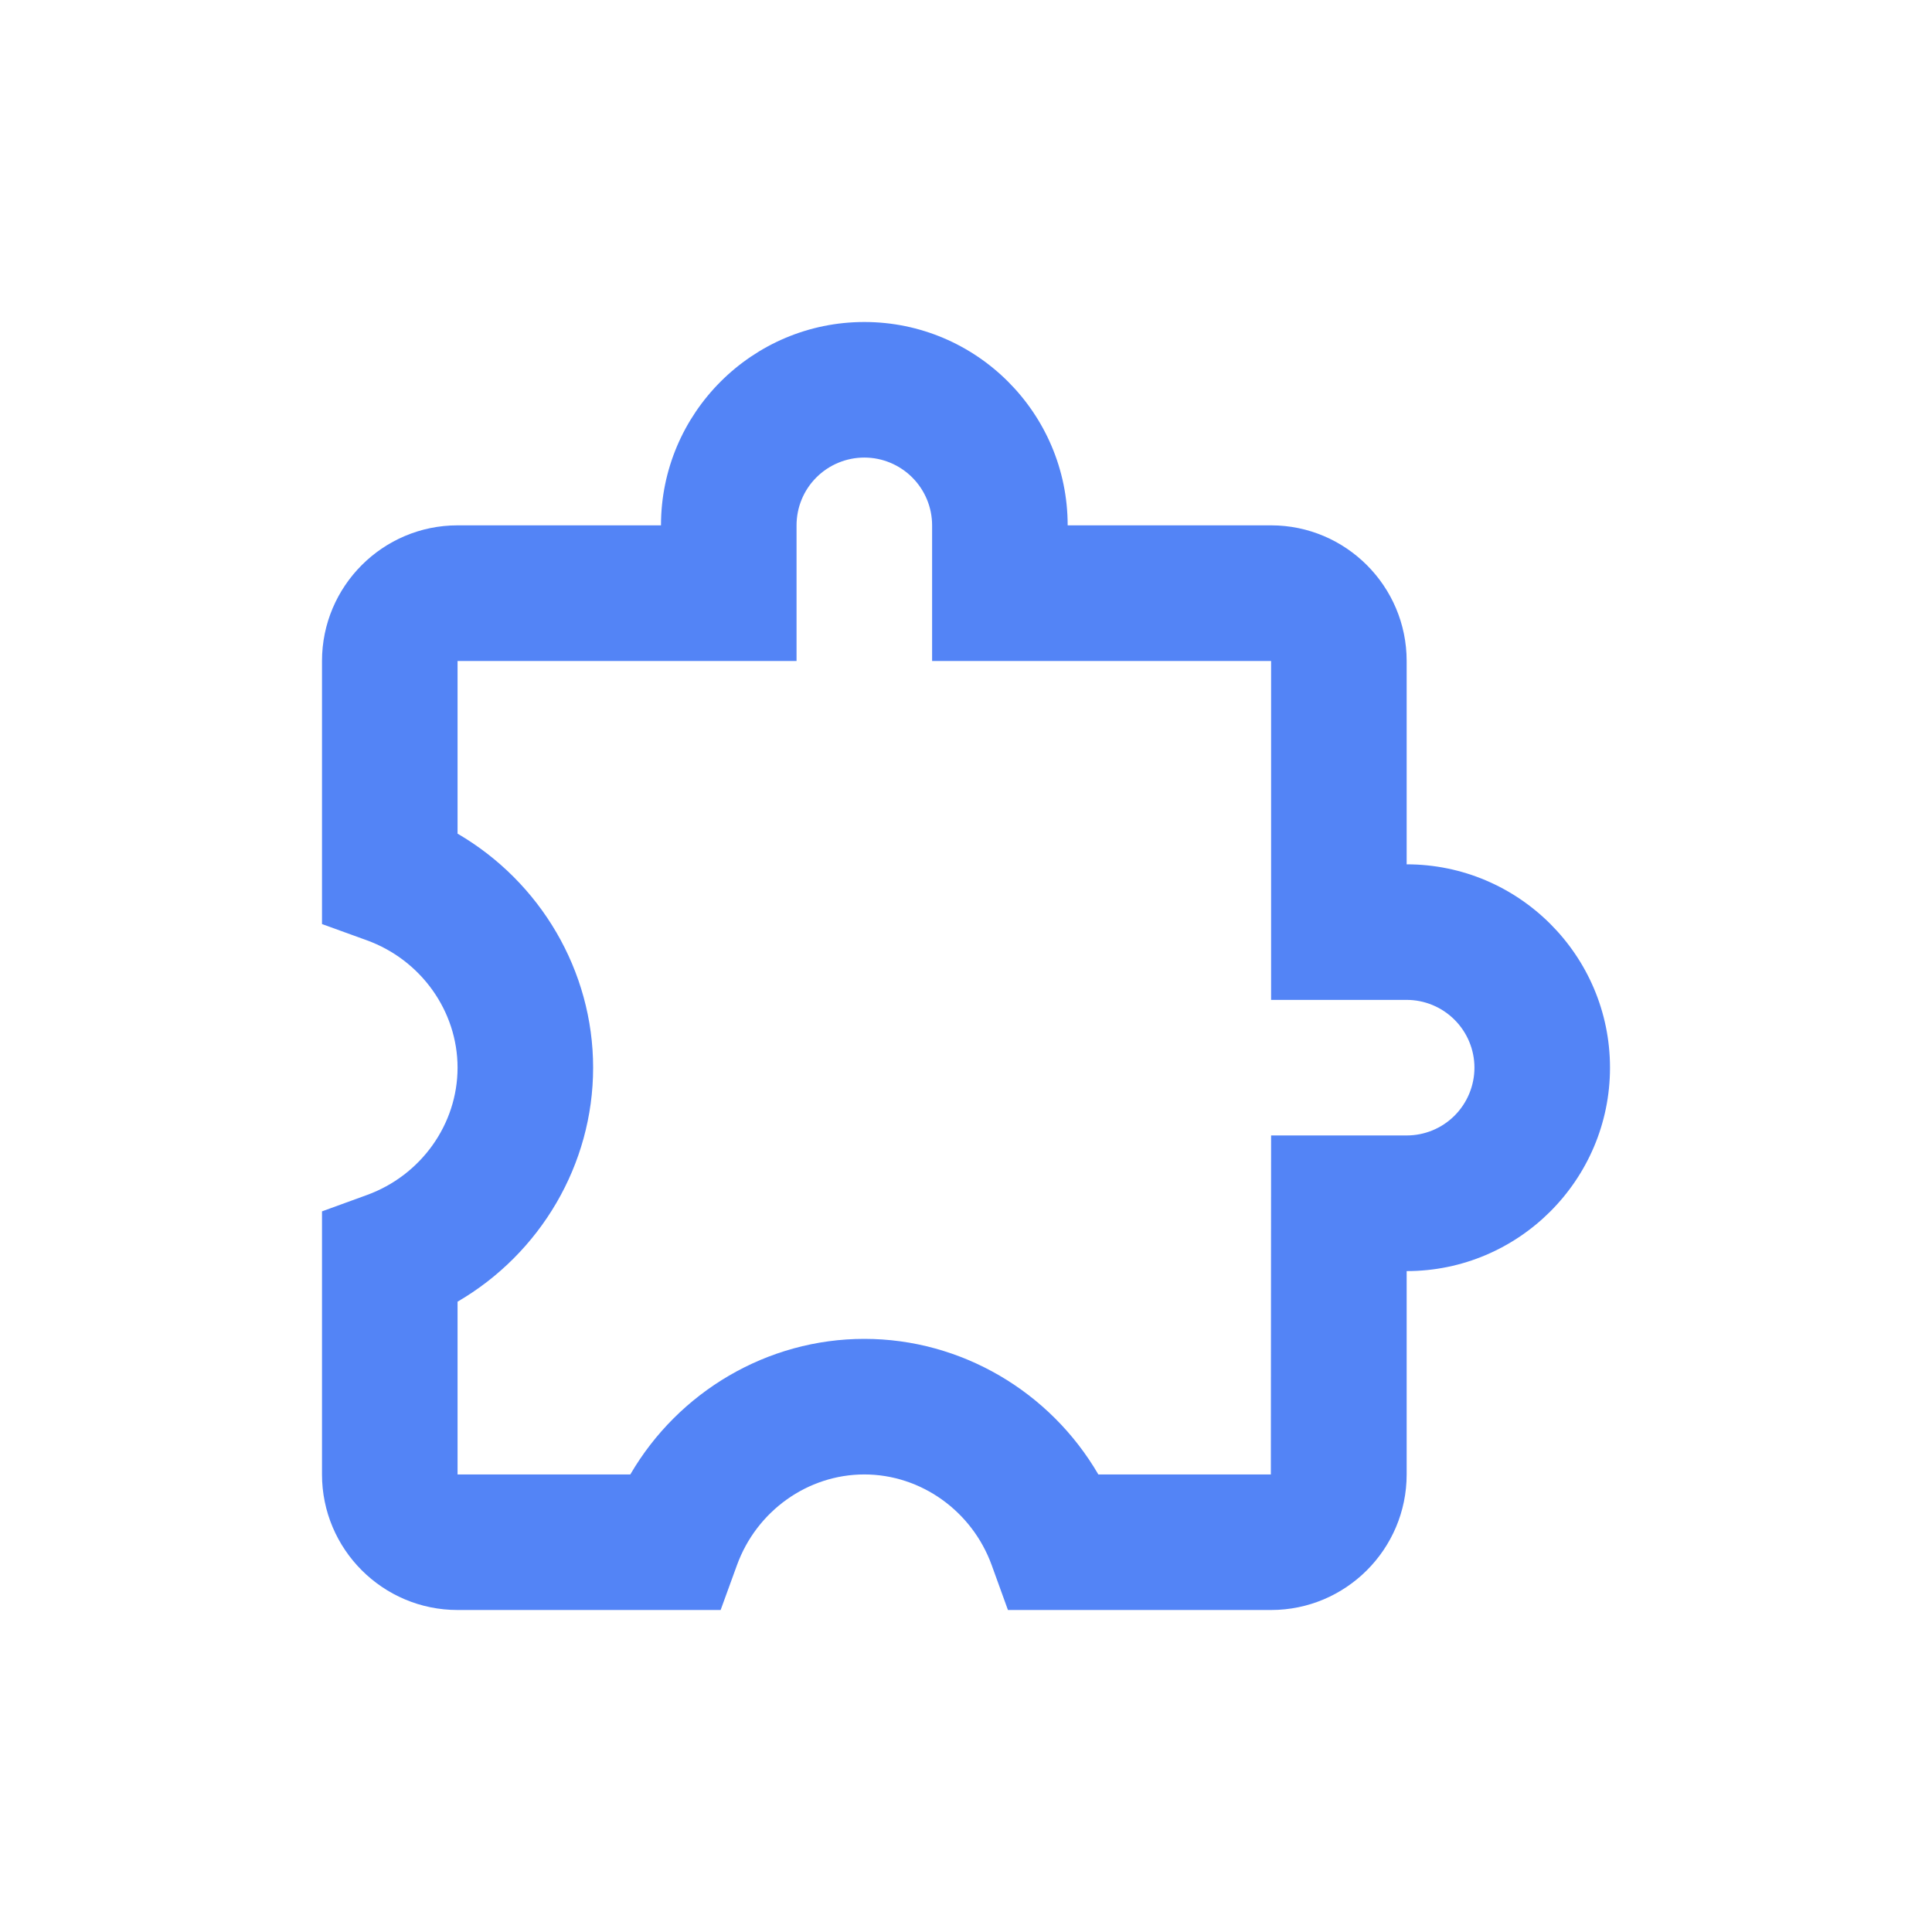 <svg width="24" height="24" viewBox="0 0 24 24" fill="none" xmlns="http://www.w3.org/2000/svg">
<path d="M17.474 10.737V8.211C17.474 7.282 16.718 6.526 15.79 6.526H13.263C13.263 5.133 12.13 4 10.737 4C9.344 4 8.211 5.133 8.211 6.526H5.684C4.755 6.526 4 7.282 4 8.211V11.479L4.555 11.68C5.23 11.924 5.684 12.561 5.684 13.263C5.684 13.966 5.23 14.602 4.555 14.846L4 15.048V18.316C4 19.245 4.755 20 5.684 20H8.952L9.154 19.445C9.398 18.77 10.034 18.316 10.737 18.316C11.439 18.316 12.076 18.77 12.32 19.445L12.521 20H15.79C16.718 20 17.474 19.245 17.474 18.316V15.79C18.866 15.79 20 14.656 20 13.263C20 11.87 18.866 10.737 17.474 10.737ZM17.474 14.105H15.79L15.787 18.316H13.644C13.045 17.288 11.941 16.632 10.737 16.632C9.533 16.632 8.429 17.288 7.83 18.316H5.684V16.17C6.712 15.571 7.368 14.467 7.368 13.263C7.368 12.059 6.712 10.955 5.684 10.356V8.211H9.895V6.526C9.895 6.303 9.983 6.089 10.141 5.931C10.299 5.773 10.514 5.684 10.737 5.684C10.96 5.684 11.174 5.773 11.332 5.931C11.49 6.089 11.579 6.303 11.579 6.526V8.211H15.79V12.421H17.474C17.697 12.421 17.911 12.51 18.069 12.668C18.227 12.826 18.316 13.04 18.316 13.263C18.316 13.486 18.227 13.701 18.069 13.859C17.911 14.017 17.697 14.105 17.474 14.105Z" fill="#5384F6"/>
</svg>
